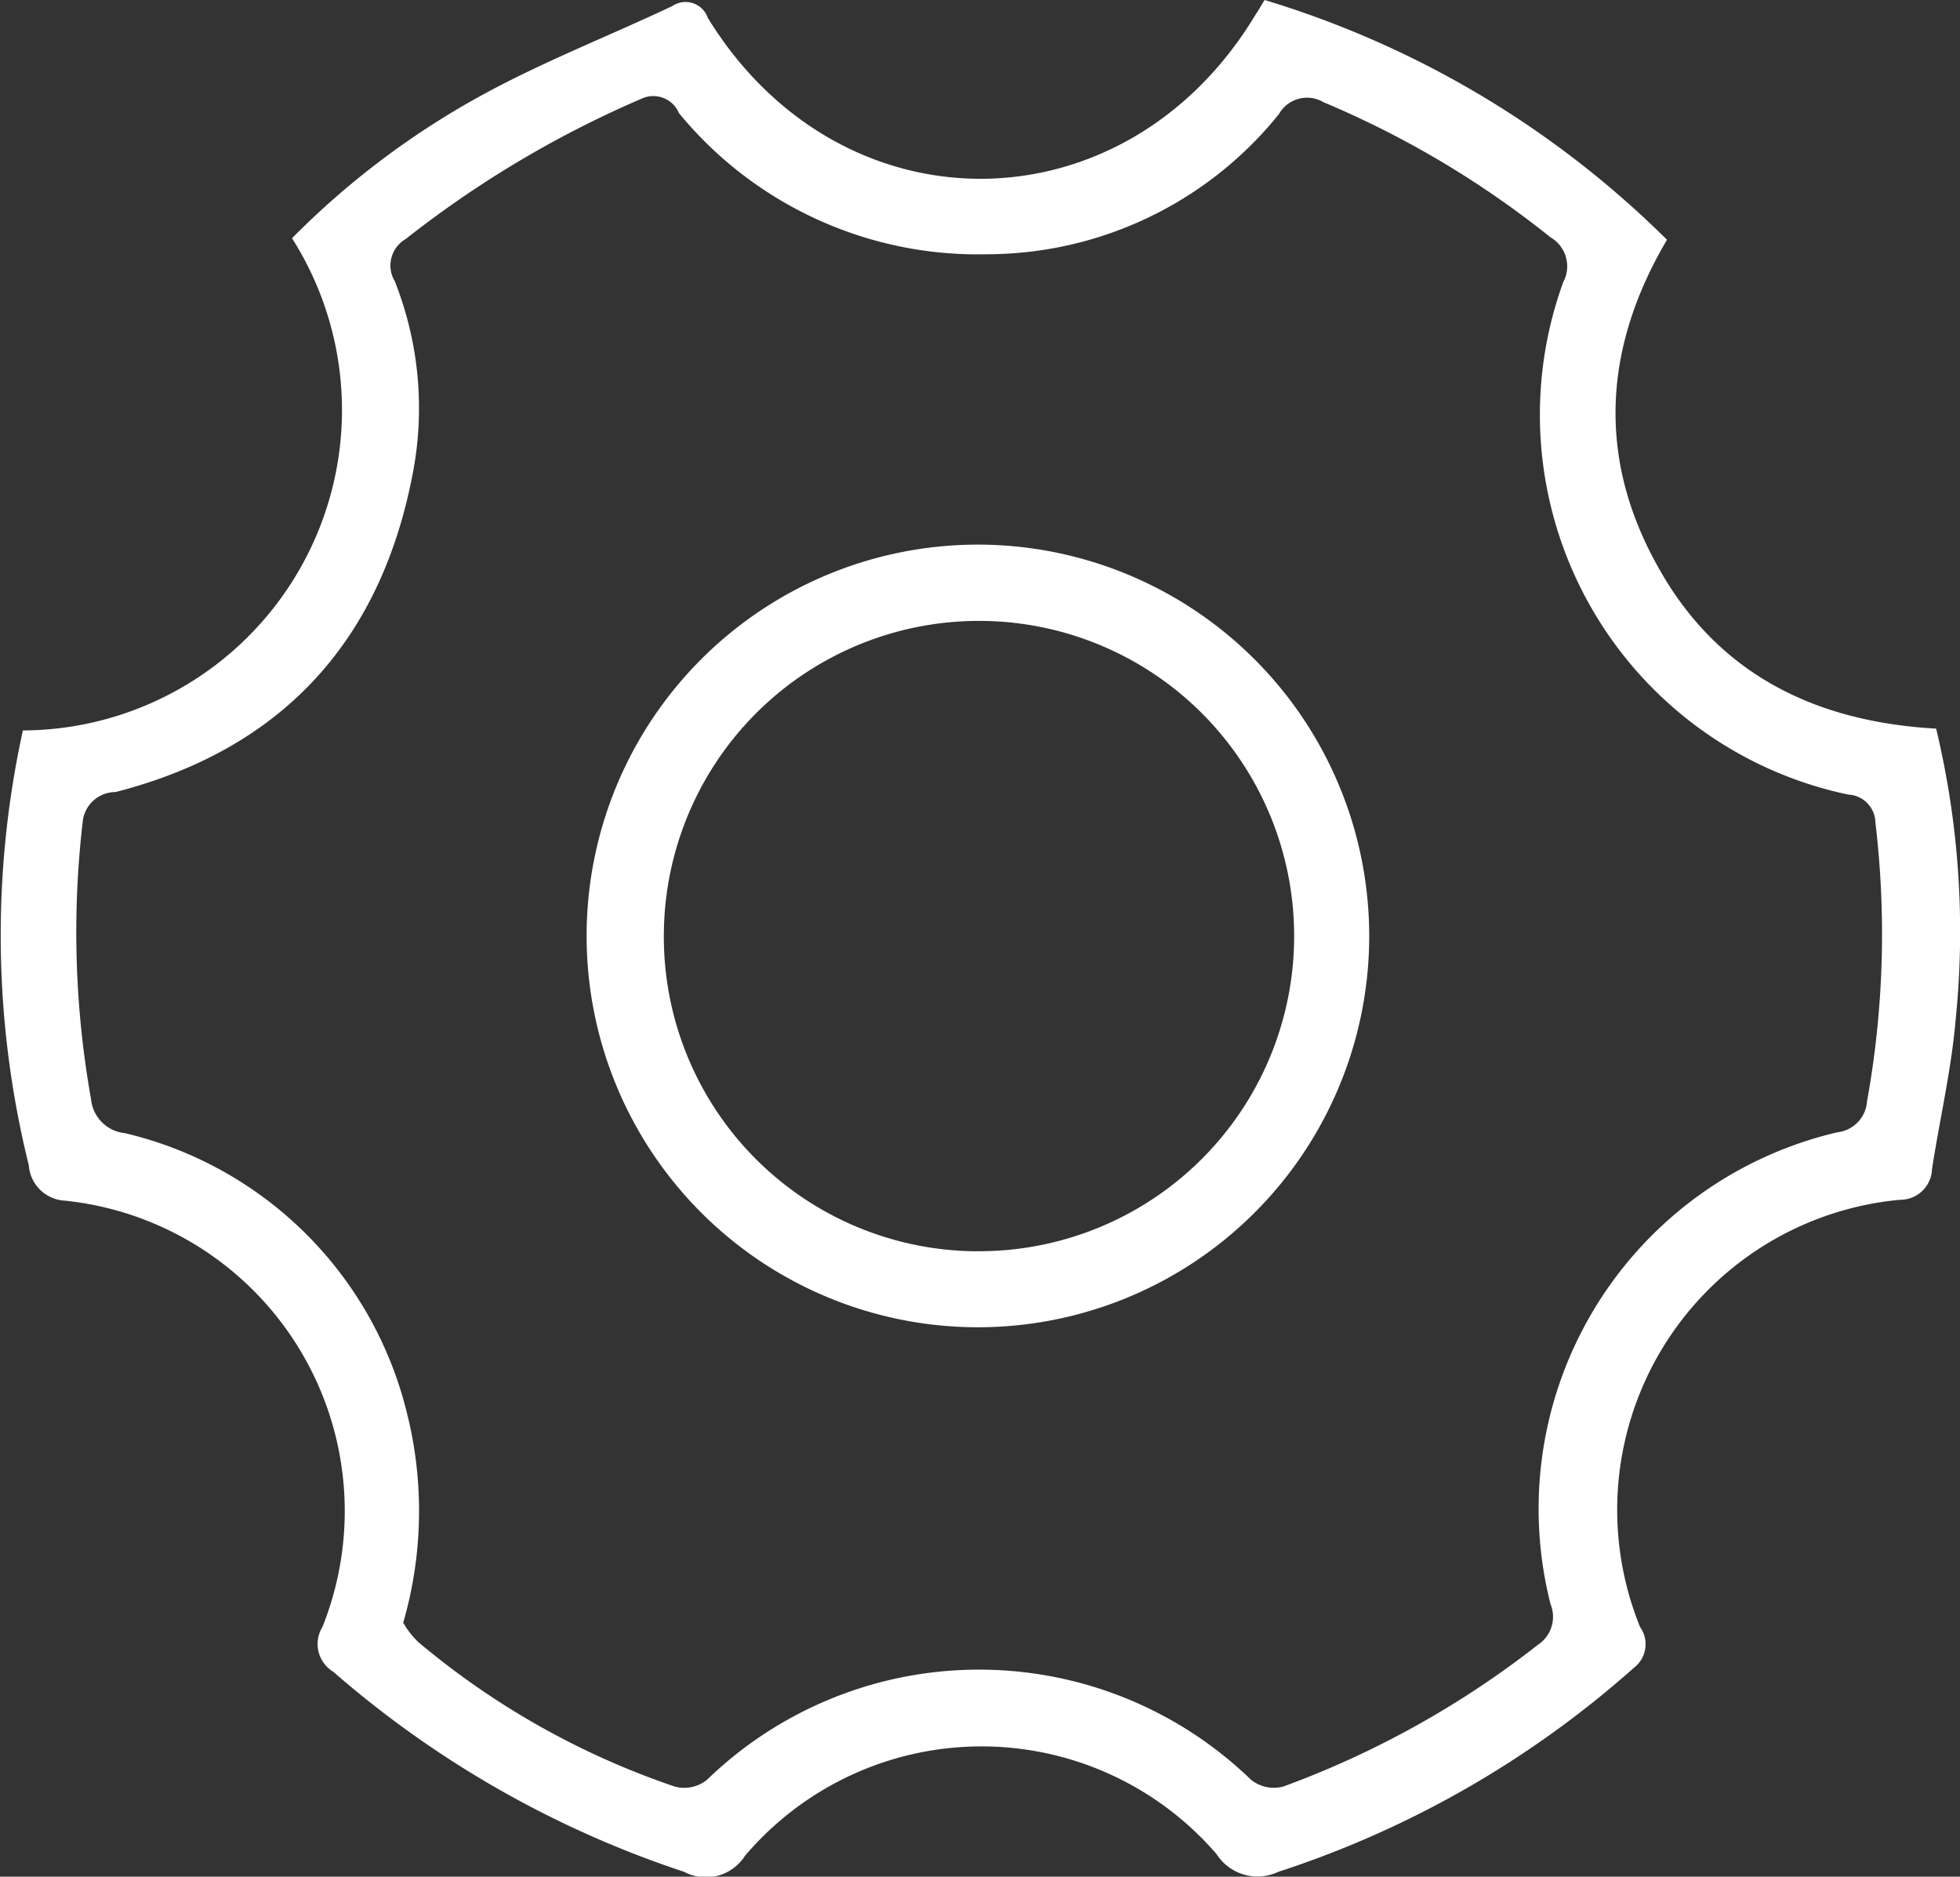 <svg xmlns="http://www.w3.org/2000/svg" width="71.938" height="68.876" viewBox="0 0 71.938 68.876">
  <rect x="0" y="0" width="71.938" height="68.876" fill="#333333" stroke="none"/>
  <defs>
    <style>
      .cls-1 {
        fill: #fff;
        fill-rule: evenodd;
      }
    </style>
  </defs>
  <path id="Lithium_R_D_experience" data-name="Lithium R&amp;D experience" class="cls-1" d="M855.062,670.553c-4.49-.248-8.082-2.045-10.249-6.011-2.2-3.967-1.951-8,.371-11.93a35.528,35.528,0,0,0-14.77-8.8c-0.155.248-.217,0.372-0.309,0.5-4.769,7.994-15.235,8.118-20.127.155a0.864,0.864,0,0,0-1.3-.434c-2.291,1.085-4.676,2.014-6.9,3.222a30.135,30.135,0,0,0-7.06,5.3,11.759,11.759,0,0,1-9.878,18.065,35.1,35.1,0,0,0,.217,15.958,1.4,1.4,0,0,0,1.332,1.3,11.453,11.453,0,0,1,9.444,15.648,1.19,1.19,0,0,0,.4,1.642,37.523,37.523,0,0,0,12.881,7.344,1.7,1.7,0,0,0,2.229-.589,11.39,11.39,0,0,1,17.309-.062,1.785,1.785,0,0,0,2.261.651,36.732,36.732,0,0,0,13.067-7.5,1.085,1.085,0,0,0,.216-1.487,11.427,11.427,0,0,1,9.537-15.679,1.166,1.166,0,0,0,1.177-1.115c0.279-1.828.712-3.657,0.867-5.485A31.917,31.917,0,0,0,855.062,670.553Zm-2.539,13.7a1.223,1.223,0,0,1-1.084,1.115,14.19,14.19,0,0,0-10.528,17.322,1.227,1.227,0,0,1-.464,1.487,34.21,34.21,0,0,1-9.352,5.205,1.349,1.349,0,0,1-1.176-.248,14.349,14.349,0,0,0-19.972,0,1.33,1.33,0,0,1-1.177.248,29.159,29.159,0,0,1-9.413-5.3,3.228,3.228,0,0,1-.558-0.713,14.767,14.767,0,0,0,.093-7.87,13.948,13.948,0,0,0-10.311-10.1,1.385,1.385,0,0,1-1.238-1.239,34.915,34.915,0,0,1-.31-10.164,1.212,1.212,0,0,1,1.207-1.115c6.162-1.58,9.785-5.608,10.931-11.806a12.651,12.651,0,0,0-.681-6.941,1.123,1.123,0,0,1,.4-1.549,38.6,38.6,0,0,1,8.639-5.143,1.024,1.024,0,0,1,1.394.526,14.2,14.2,0,0,0,11.333,5.175A13.774,13.774,0,0,0,830.94,648a1.187,1.187,0,0,1,1.642-.434,34.874,34.874,0,0,1,8.329,4.958,1.23,1.23,0,0,1,.465,1.642,14.245,14.245,0,0,0,10.465,18.809,1.045,1.045,0,0,1,.992,1.022A34.554,34.554,0,0,1,852.523,684.249ZM819.917,663.8a14.362,14.362,0,1,0,14.337,14.5A14.37,14.37,0,0,0,819.917,663.8Zm-0.093,25.935a11.545,11.545,0,0,1-11.457-11.774A11.567,11.567,0,1,1,819.824,689.733Z" transform="translate(-784 -643.812)"/>
</svg>
